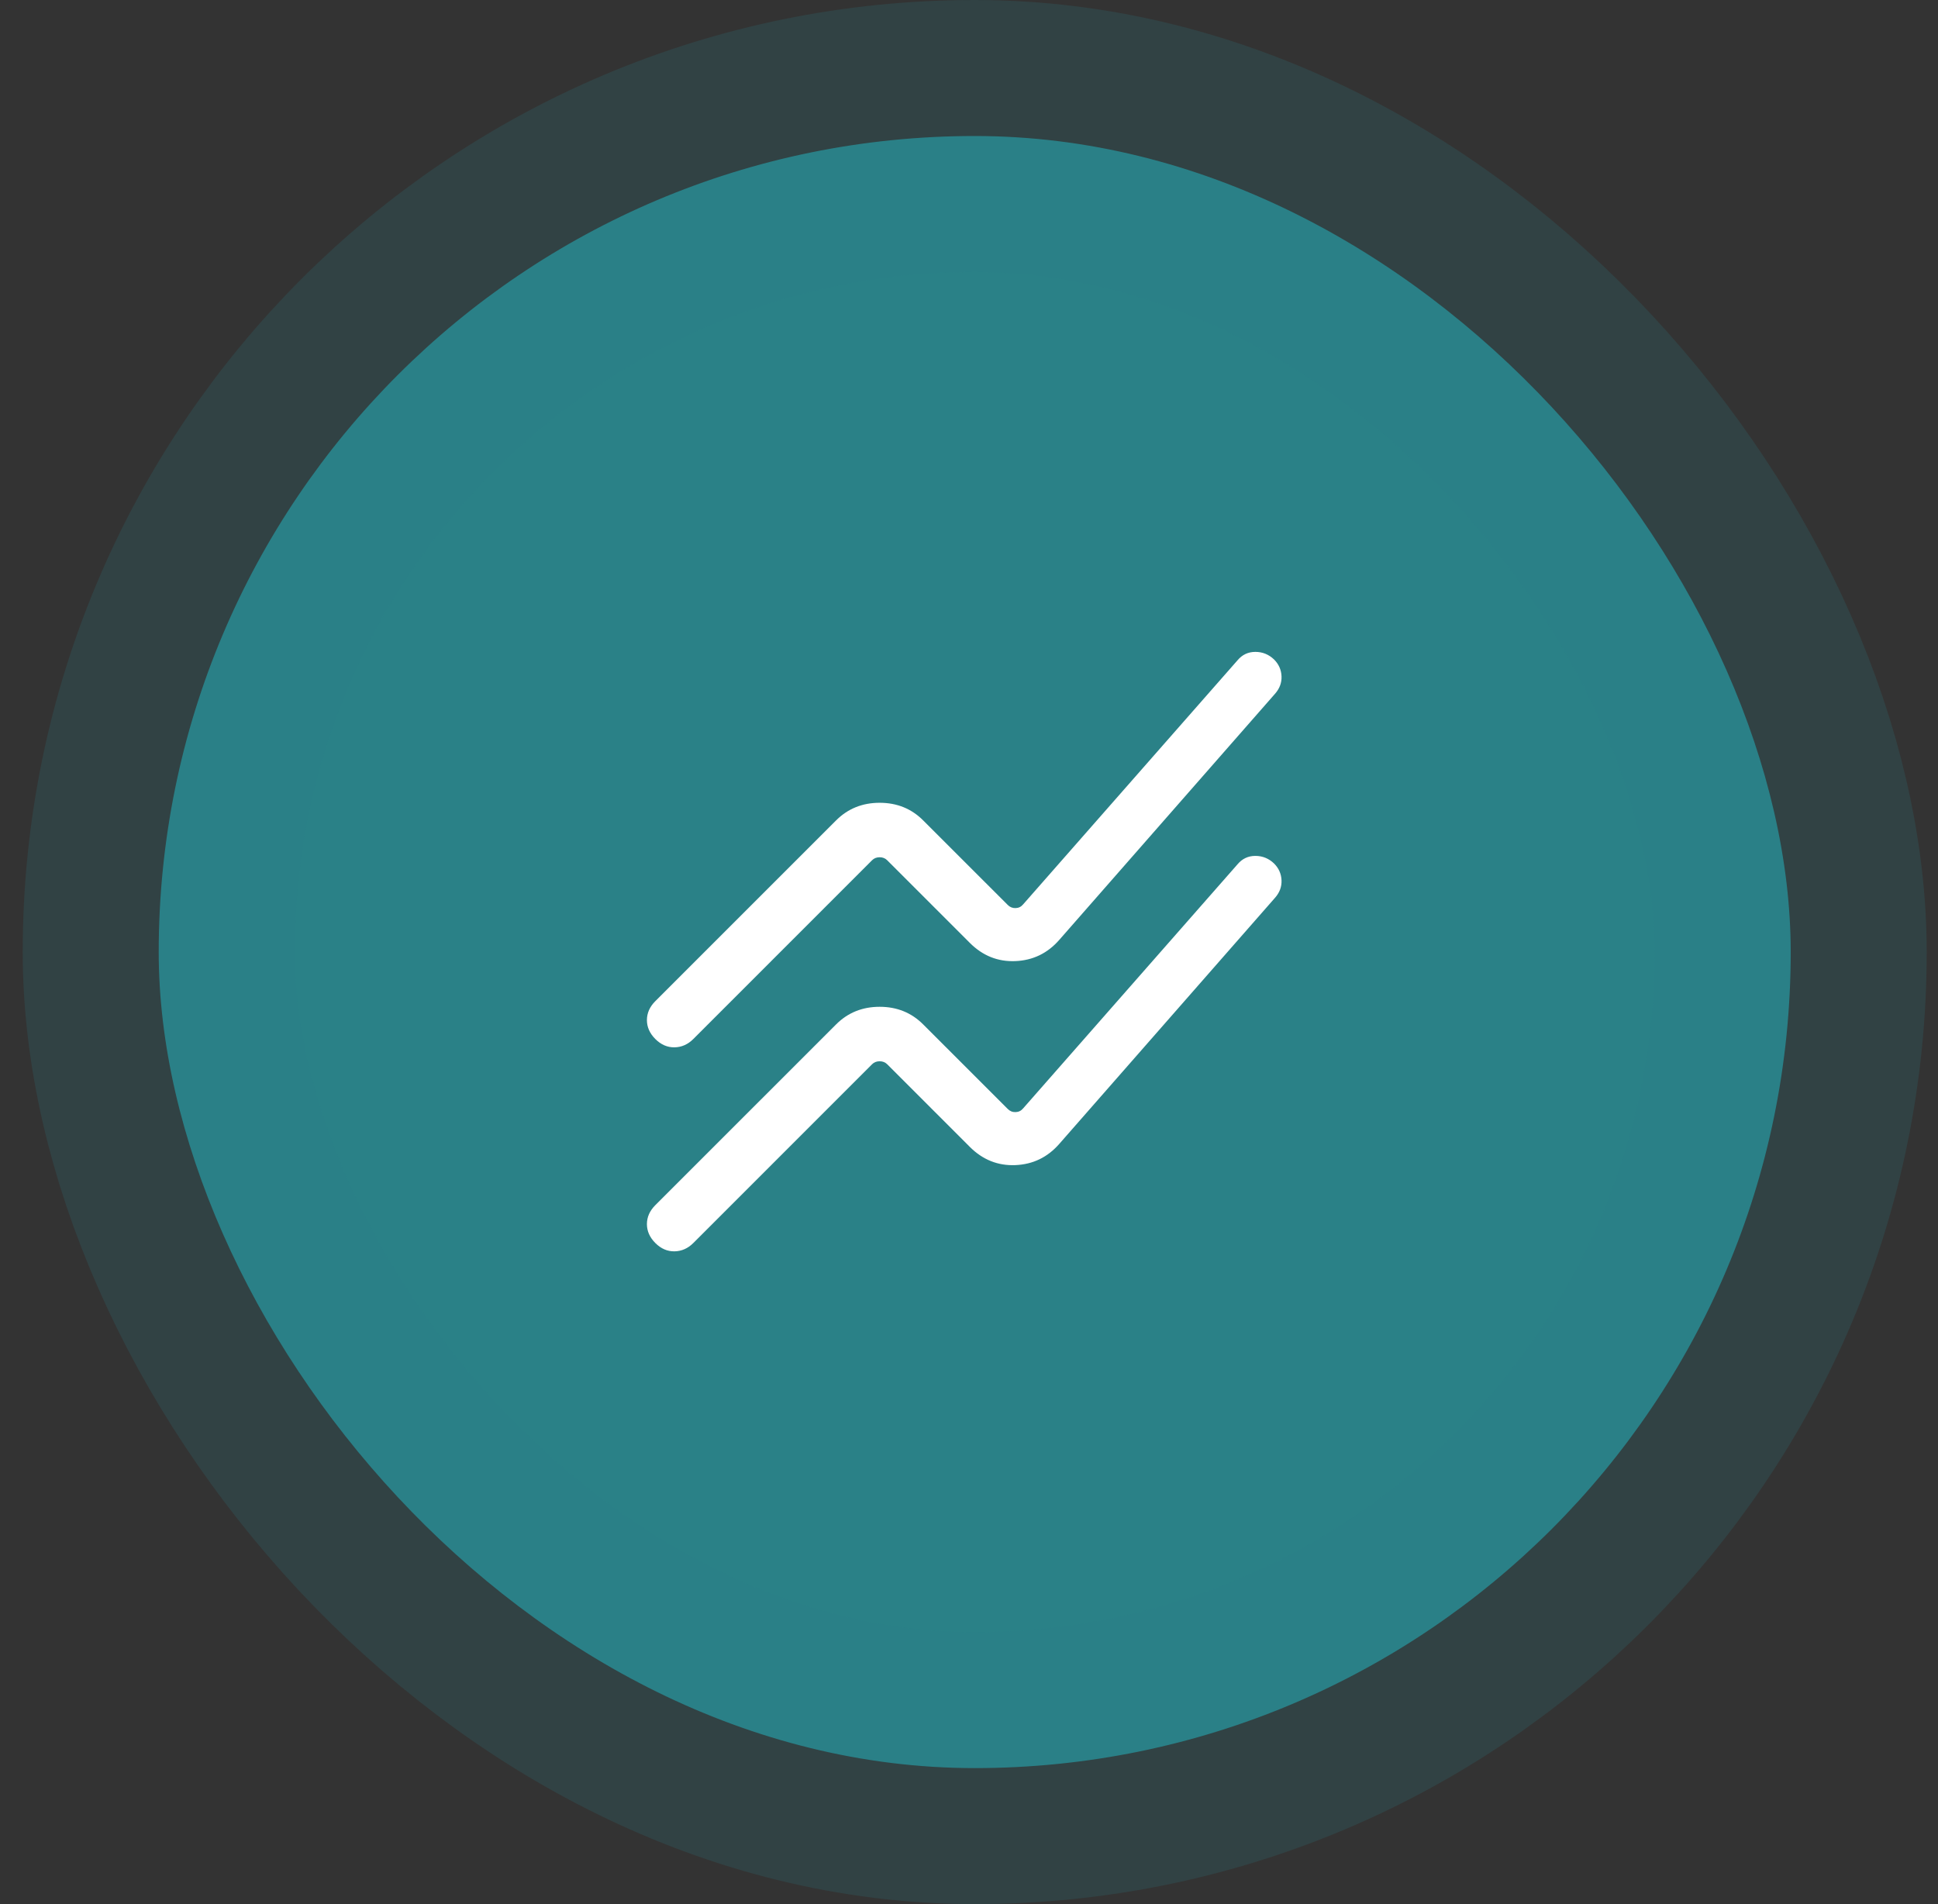 <?xml version="1.0" encoding="UTF-8"?>
<svg xmlns="http://www.w3.org/2000/svg" width="57" height="56" viewBox="0 0 57 56" fill="none">
  <rect x="0" y="0" width="57" height="56" fill="#333333" stroke="none"/>
  <rect x="4.668" y="4" width="48" height="48" rx="24" fill="#2A8187"></rect>
  <rect x="4.668" y="4" width="48" height="48" rx="24" stroke="#2A8187" stroke-opacity="0.2" stroke-width="8"></rect>
  <mask id="mask0_717_37942" style="mask-type:alpha" maskUnits="userSpaceOnUse" x="16" y="16" width="25" height="24">
    <rect x="16.334" y="16" width="24" height="24" fill="white"></rect>
  </mask>
  <g mask="url(#mask0_717_37942)">
    <path d="M19.275 35.443L24.591 30.128C24.936 29.783 25.363 29.61 25.872 29.61C26.381 29.61 26.808 29.783 27.152 30.128L29.641 32.616C29.705 32.68 29.782 32.711 29.872 32.707C29.961 32.704 30.035 32.667 30.093 32.597L36.397 25.42C36.535 25.255 36.71 25.172 36.922 25.172C37.133 25.172 37.316 25.246 37.472 25.395C37.61 25.533 37.684 25.698 37.692 25.889C37.7 26.08 37.635 26.253 37.497 26.408L31.156 33.641C30.811 34.036 30.381 34.244 29.866 34.266C29.351 34.288 28.904 34.109 28.525 33.731L26.093 31.299C26.035 31.241 25.961 31.212 25.872 31.212C25.782 31.212 25.708 31.241 25.65 31.299L20.391 36.558C20.232 36.717 20.047 36.798 19.838 36.802C19.628 36.805 19.441 36.724 19.275 36.558C19.11 36.393 19.027 36.207 19.027 36.001C19.027 35.794 19.11 35.608 19.275 35.443ZM19.275 29.443L24.591 24.128C24.936 23.783 25.363 23.61 25.872 23.61C26.381 23.61 26.808 23.783 27.152 24.128L29.641 26.616C29.705 26.68 29.782 26.71 29.872 26.707C29.961 26.704 30.035 26.667 30.093 26.597L36.397 19.42C36.535 19.255 36.71 19.172 36.922 19.172C37.133 19.172 37.316 19.246 37.472 19.395C37.61 19.533 37.684 19.698 37.692 19.889C37.7 20.08 37.635 20.253 37.497 20.408L31.156 27.641C30.811 28.036 30.381 28.244 29.866 28.266C29.351 28.288 28.904 28.11 28.525 27.731L26.093 25.299C26.035 25.241 25.961 25.212 25.872 25.212C25.782 25.212 25.708 25.241 25.65 25.299L20.391 30.558C20.232 30.717 20.047 30.799 19.838 30.802C19.628 30.805 19.441 30.724 19.275 30.558C19.11 30.393 19.027 30.207 19.027 30.001C19.027 29.794 19.11 29.608 19.275 29.443Z" fill="white"></path>
  </g>
</svg>
